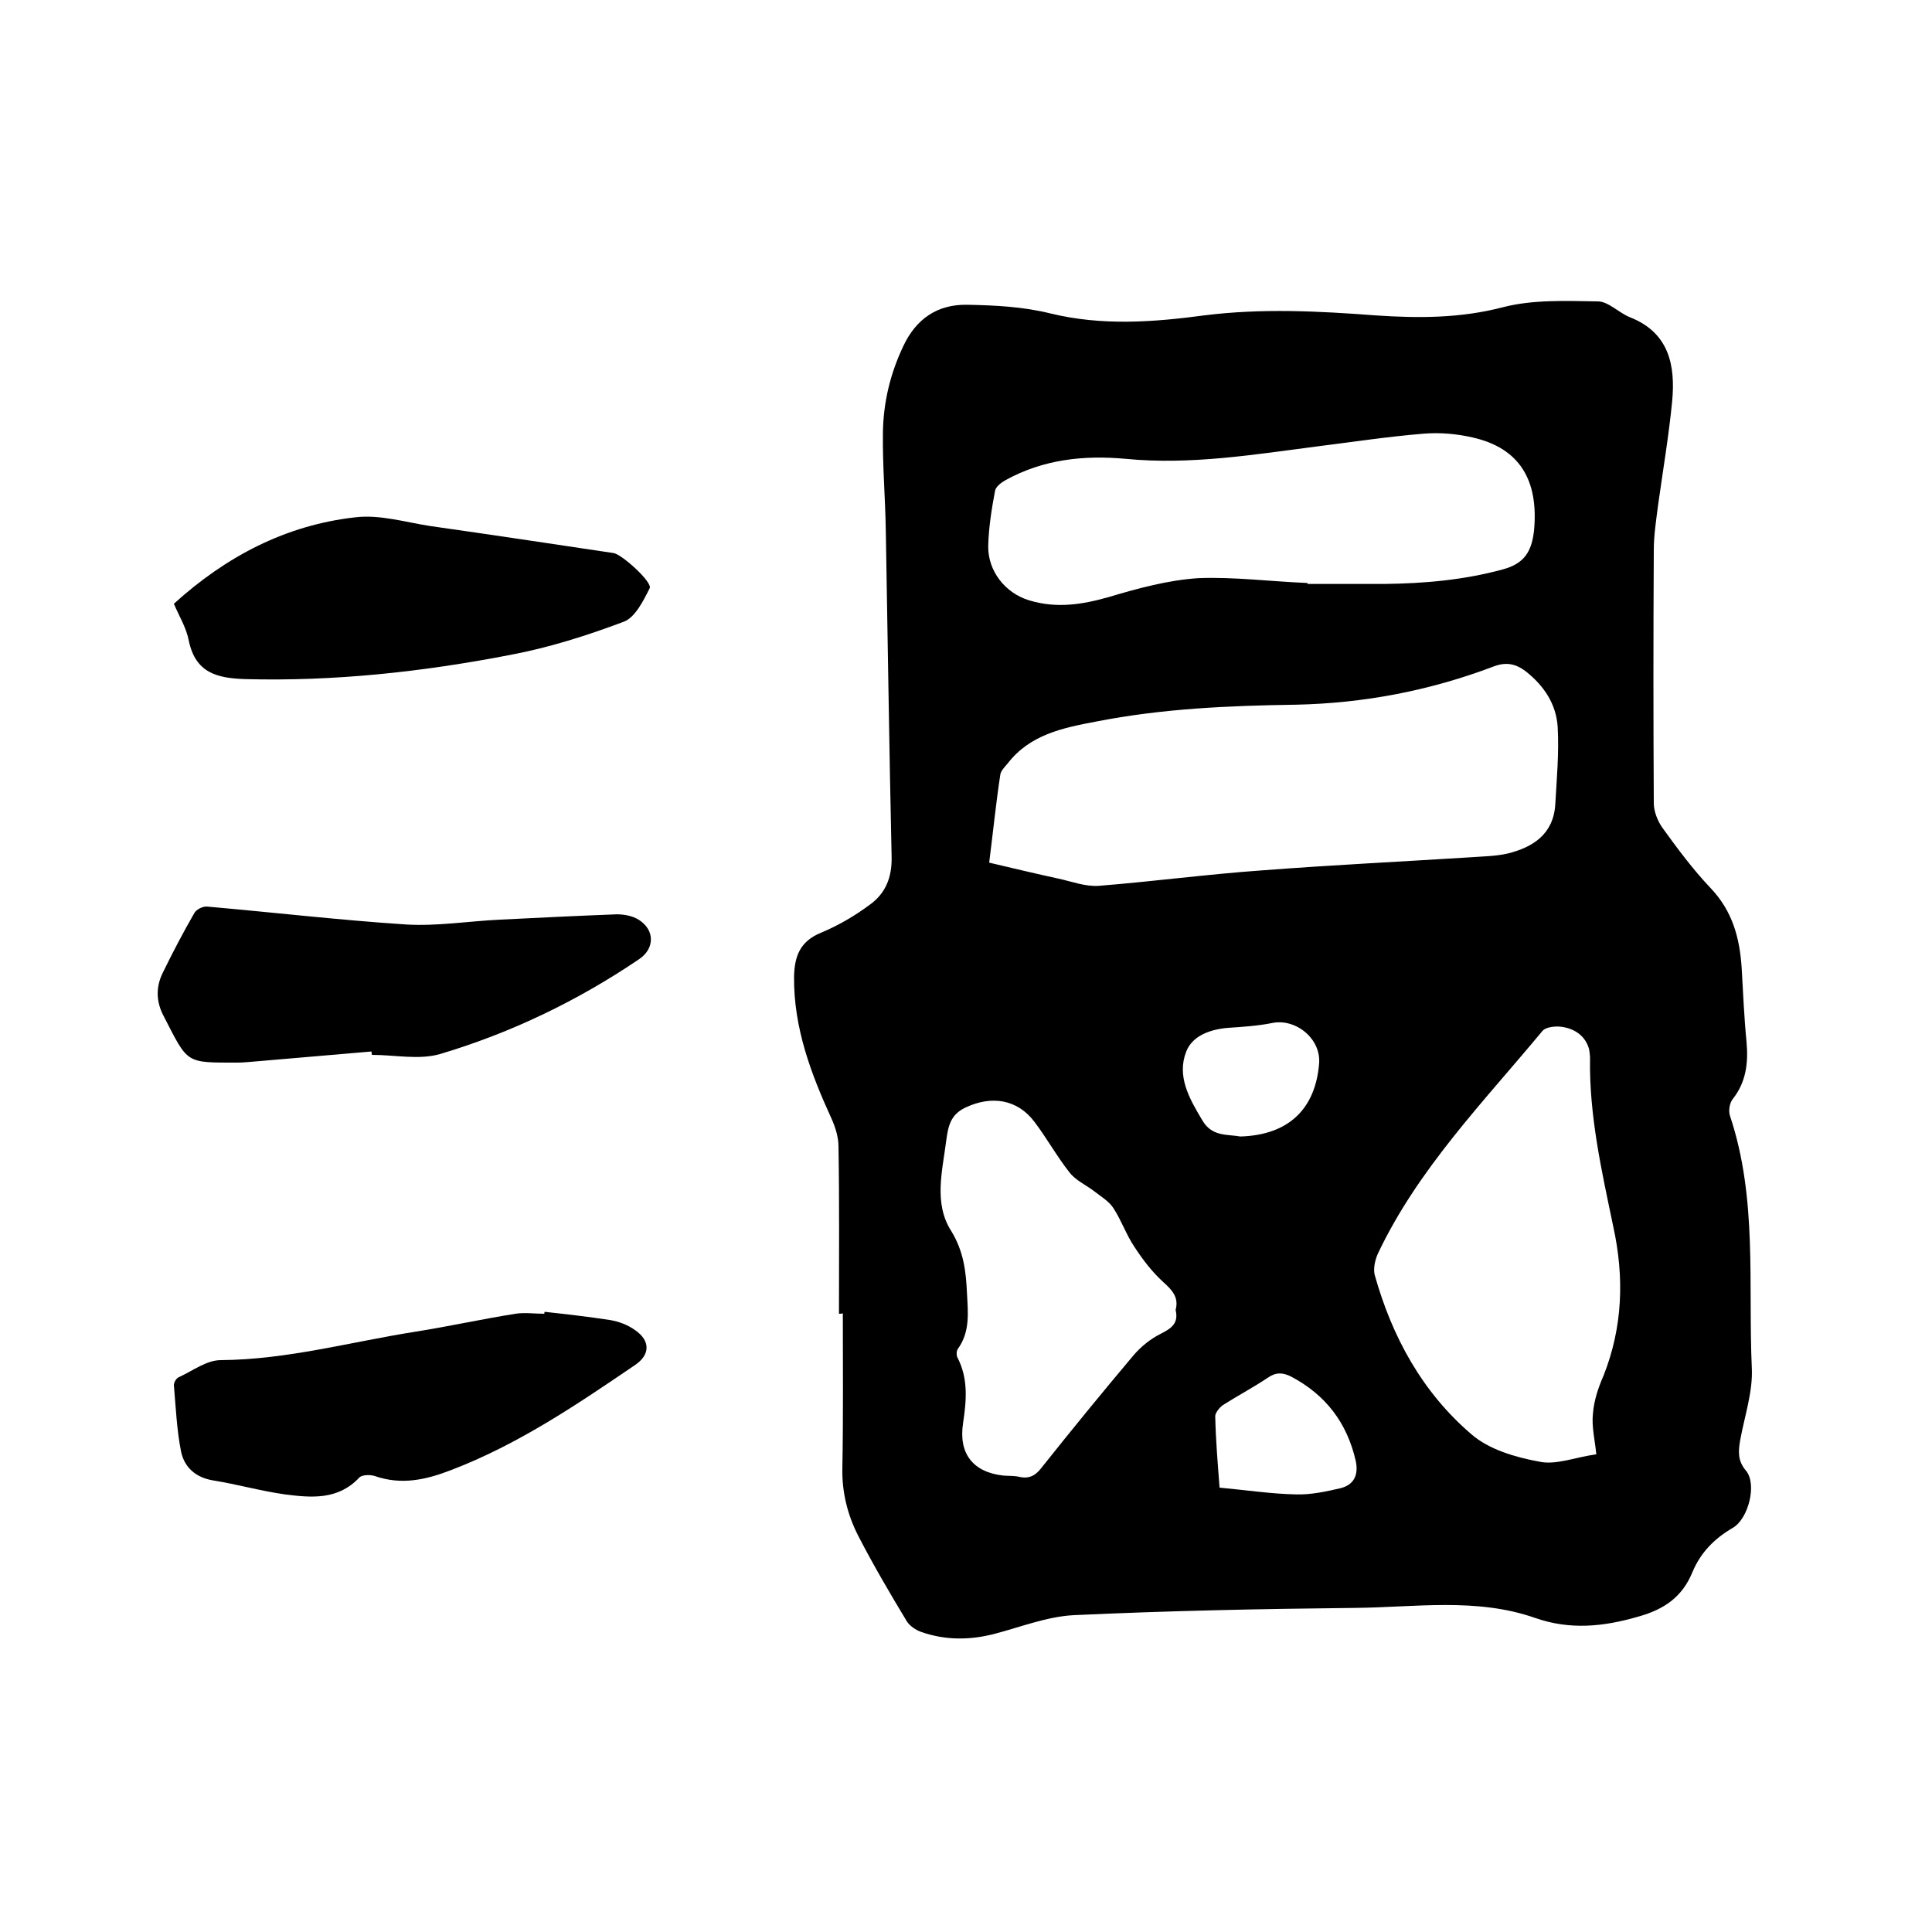 <svg enable-background="new 0 0 400 400" viewBox="0 0 400 400" xmlns="http://www.w3.org/2000/svg"><path d="m173.7 272c0-11.5.1-23.1-.1-34.6 0-1.9-.6-3.9-1.4-5.7-4.3-9.4-7.9-18.9-7.8-29.5.1-4.2 1.2-7.3 5.6-9.1 3.6-1.5 7-3.5 10.1-5.8 3.2-2.3 4.6-5.6 4.5-9.9-.5-22.4-.8-44.9-1.2-67.3-.1-6.9-.7-13.7-.6-20.6.1-6.2 1.5-12.1 4.2-17.8 2.7-5.8 7.2-8.7 13.2-8.6 5.8.1 11.7.4 17.3 1.8 10.7 2.6 21.3 1.8 31.8.4 11.9-1.5 23.7-.9 35.5 0 8.9.6 17.6.6 26.4-1.7 6.2-1.6 13-1.3 19.6-1.2 2.2 0 4.4 2.4 6.7 3.3 8.1 3.2 9.4 10 8.7 17.4-.7 7.2-1.9 14.2-2.9 21.4-.4 3.1-.9 6.3-.9 9.4-.1 17.5-.1 34.9 0 52.4 0 1.7.8 3.7 1.8 5.1 3.1 4.3 6.3 8.6 9.9 12.4 4.6 4.8 6.1 10.4 6.5 16.7.3 5.1.5 10.2 1 15.2.4 4.4-.1 8.4-2.9 11.9-.6.8-.9 2.4-.5 3.5 5.7 17.1 3.7 34.8 4.5 52.3.2 4.8-1.5 9.8-2.4 14.7-.4 2.3-.6 4.3 1.2 6.4 2.3 2.8.5 9.9-2.7 11.8-3.8 2.2-6.7 5.1-8.4 9.2-2.1 5.1-5.8 7.7-11.2 9.2-7.2 2.1-14.1 2.8-21.3.3-12.2-4.3-25-2.2-37.5-2.1-19.4.2-38.7.6-58.1 1.5-5.6.3-11.1 2.5-16.5 3.9-5.1 1.3-10.1 1.3-15-.4-1.2-.4-2.5-1.3-3.1-2.3-3.5-5.8-6.9-11.6-10-17.6-2.2-4.3-3.4-9-3.3-14 .2-10.7.1-21.4.1-32.1-.2.1-.5.1-.8.1zm31.1-93.4c5.1 1.2 9.7 2.3 14.3 3.3 2.8.6 5.6 1.7 8.4 1.5 11.3-.9 22.5-2.4 33.8-3.2 14.3-1.1 28.7-1.8 43-2.7 2.6-.2 5.3-.2 7.9-.8 5.2-1.3 9.4-4 9.8-10.1.3-5.3.8-10.7.5-16.1-.3-4.7-2.8-8.5-6.6-11.5-2.1-1.6-4.1-2-6.7-1-13.2 5-26.8 7.6-40.9 7.9-13.9.2-27.7.8-41.4 3.5-6.9 1.3-13.7 2.7-18.3 8.7-.6.7-1.4 1.5-1.5 2.3-.9 5.9-1.5 11.9-2.3 18.2zm125.7 122.5c-.3-3-1-5.8-.7-8.4.2-2.7 1.1-5.4 2.2-7.9 4-10.1 4.3-20.4 2-30.9-2.4-11.5-5-23-4.8-34.8 0-.6-.1-1.3-.2-1.9-.8-2.8-3-4.2-5.6-4.6-1.3-.2-3.4 0-4.1.9-12.2 14.7-25.7 28.5-34 46-.6 1.3-1 3.1-.7 4.4 3.6 12.9 9.9 24.4 20.1 33.1 3.6 3.1 9 4.7 13.9 5.6 3.5.8 7.5-.9 11.9-1.5zm-59.8-180.4v.2h15.9c8.3-.1 16.4-.8 24.5-3 4.5-1.2 6-3.7 6.5-8 1-10.5-3-17.1-12.6-19.3-3.4-.8-7-1.1-10.4-.8-7.3.6-14.5 1.7-21.7 2.6-13.2 1.7-26.4 3.9-39.8 2.6-8.7-.8-17.1.1-24.9 4.4-.9.5-2.1 1.4-2.2 2.3-.7 3.7-1.3 7.5-1.4 11.3-.1 5.2 3.5 9.8 8.5 11.3 5.6 1.7 10.9.9 16.5-.7 6-1.8 12.3-3.5 18.5-3.9 7.3-.3 15 .7 22.6 1zm-27.3 150.5c.7-2.6-.7-4.1-2.6-5.8-2.3-2.1-4.2-4.6-5.9-7.2-1.7-2.5-2.7-5.5-4.4-8.1-.9-1.4-2.6-2.4-4-3.5-1.7-1.3-3.8-2.2-5.1-3.9-2.6-3.3-4.7-7.1-7.2-10.4-3.6-4.8-9-5.5-14.3-3-3.2 1.5-3.6 4-4 6.9-.8 6.3-2.6 12.9 1 18.6 2.6 4.2 3.1 8.4 3.3 12.9.2 4 .7 8-1.9 11.6-.3.4-.3 1.3-.1 1.7 2.3 4.4 1.9 8.9 1.2 13.6-1 6.4 2.1 10.2 8.3 10.9 1.2.1 2.3 0 3.5.3 2 .4 3.3-.4 4.5-2 6.2-7.8 12.5-15.5 18.9-23.1 1.6-1.9 3.6-3.5 5.8-4.6 2.4-1.2 3.6-2.3 3-4.9zm9.1 36.8c5.5.5 10.7 1.3 15.8 1.4 3.1.1 6.3-.6 9.3-1.3 2.7-.7 3.7-2.7 3.1-5.6-1.8-7.9-6.2-13.7-13.4-17.5-1.8-.9-3.2-.9-4.9.3-3 2-6.2 3.7-9.2 5.6-.7.5-1.6 1.6-1.6 2.3.1 4.8.5 9.6.9 14.8zm4.3-72.7c10-.3 15.5-5.7 16.3-15 .5-5.2-4.8-9.5-9.7-8.5-3 .6-6.1.8-9.1 1-3.7.3-7.4 1.6-8.7 4.9-2 5.1.6 9.7 3.3 14.2 2 3.5 5.2 2.9 7.9 3.4z"/><path d="m76.9 217.7c-7.8.7-15.5 1.3-23.3 2-1.5.1-3 .3-4.4.3-10.9 0-10.2.3-15.3-9.6-1.6-3-1.7-6.1-.1-9.2 2-4.1 4.1-8.1 6.4-12.1.4-.8 1.8-1.5 2.7-1.4 13.7 1.2 27.4 2.8 41.1 3.7 6.5.4 13.1-.7 19.6-1 8-.4 16.1-.8 24.1-1.1 1.5 0 3.2.3 4.5 1.1 3.4 2.1 3.4 6 .1 8.2-12.7 8.6-26.4 15.2-41.1 19.6-4.4 1.3-9.4.2-14.2.2 0-.2-.1-.5-.1-.7z"/><path d="m112.8 271.6c4.5.5 9 1 13.5 1.7 1.8.3 3.7 1 5.2 2.1 3.2 2.2 3.1 5.1 0 7.2-12.2 8.3-24.3 16.5-38.2 21.8-5.2 2-10.2 3.1-15.7 1.2-.9-.3-2.6-.3-3.2.3-4.4 4.7-9.9 4.2-15.4 3.5-5-.7-9.9-2.1-14.9-2.9-3.6-.6-5.9-2.7-6.6-5.9-.9-4.5-1.1-9.2-1.5-13.8 0-.6.5-1.5 1.1-1.7 2.8-1.3 5.7-3.5 8.6-3.5 13.8-.1 27-3.8 40.4-5.9 6.9-1.1 13.7-2.6 20.6-3.7 1.9-.3 4 0 6 0 0-.3 0-.3.1-.4z"/><path d="m36 125c10.8-9.8 23.2-16.3 37.6-17.9 5-.6 10.3 1 15.4 1.8 12.7 1.8 25.3 3.7 38 5.6 1.7.2 8.2 6.1 7.5 7.3-1.3 2.6-3 6-5.3 6.9-7.7 2.9-15.6 5.4-23.6 6.9-18.1 3.5-36.4 5.5-54.9 5-5.8-.2-10.2-1.3-11.6-7.9-.5-2.7-2-5.1-3.1-7.7z"/></svg>